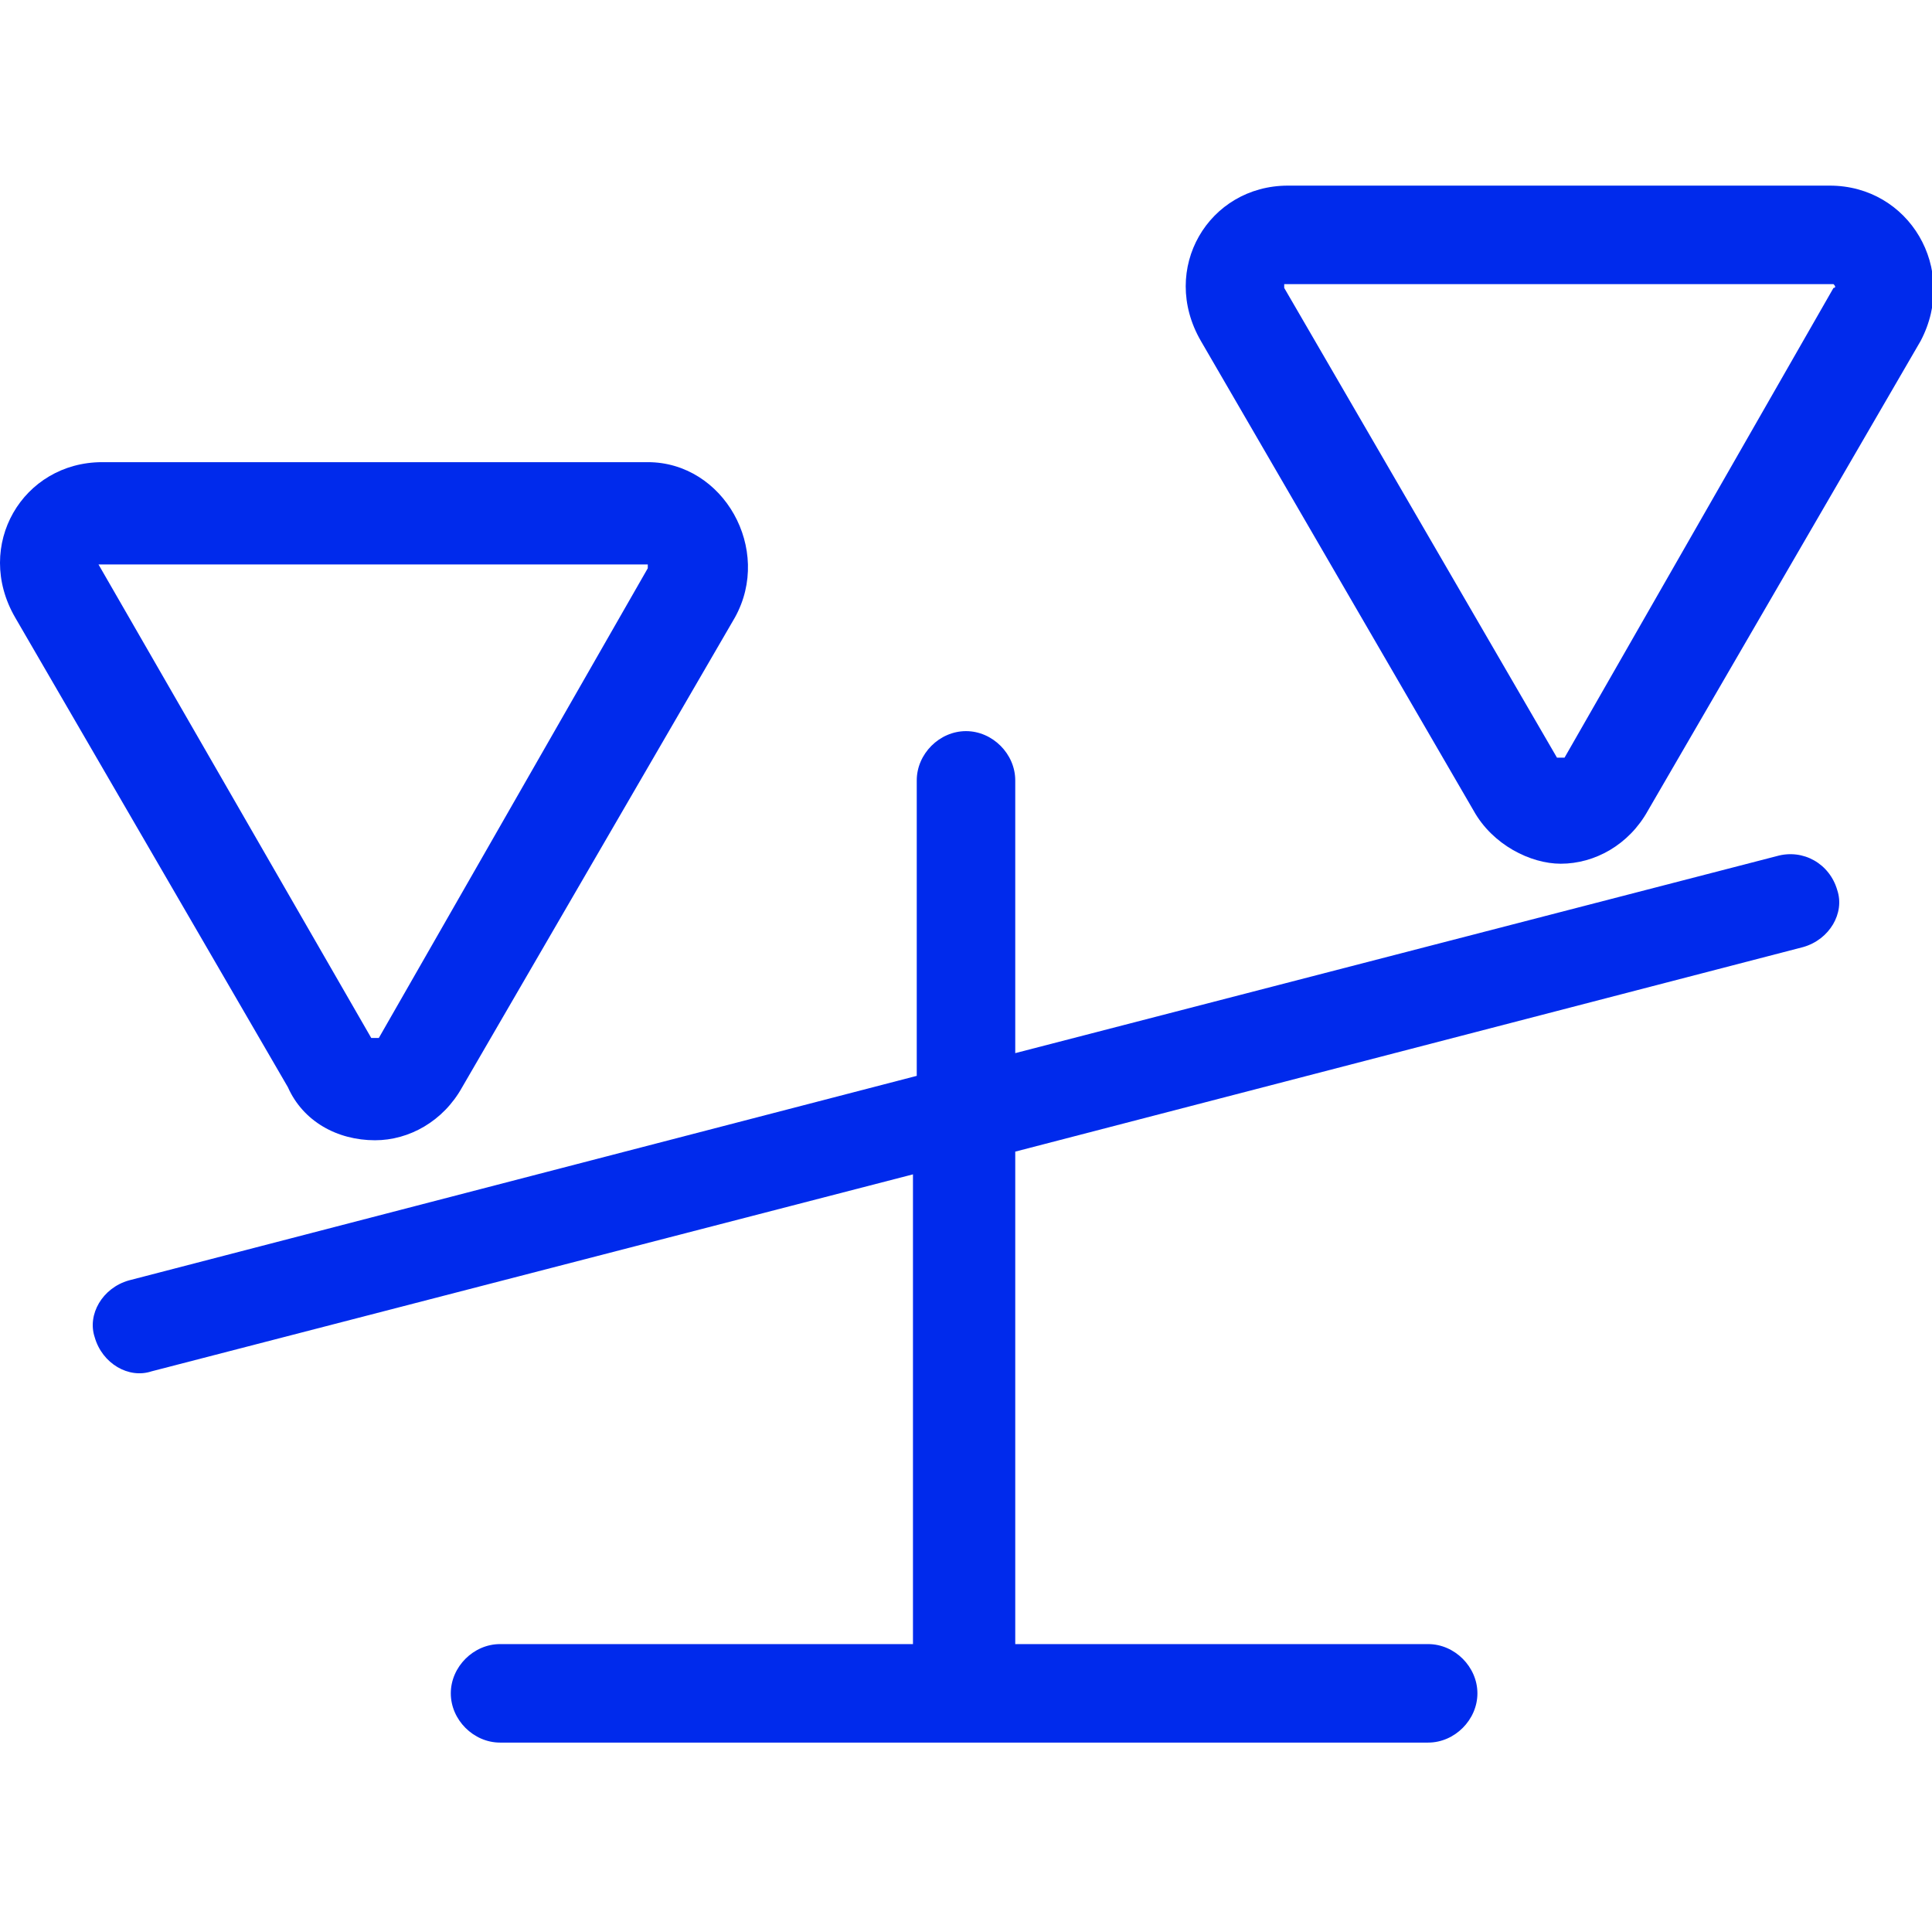 <?xml version="1.0" encoding="utf-8"?>
<!-- Generator: Adobe Illustrator 25.3.1, SVG Export Plug-In . SVG Version: 6.00 Build 0)  -->
<svg version="1.1" id="图层_1" xmlns="http://www.w3.org/2000/svg" xmlns:xlink="http://www.w3.org/1999/xlink" x="0px" y="0px"
	 viewBox="0 0 51 51" style="enable-background:new 0 0 51 51;" xml:space="preserve">
<style type="text/css">
	.st0{fill:#002AEC;}
</style>
<path class="st0" d="M48.3,4.9H34c-2.1,0-3.4,2.2-2.3,4.1l7.2,12.4c0.5,0.9,1.5,1.4,2.3,1.4c0.9,0,1.8-0.5,2.3-1.4l7.2-12.4
	C51.7,7.1,50.4,4.9,48.3,4.9L48.3,4.9z M48.4,7.6L41.3,20c0,0,0,0-0.1,0c-0.1,0-0.1,0-0.1,0L33.9,7.6c0,0,0,0,0-0.1c0,0,0.1,0,0.1,0
	h14.3c0,0,0.1,0,0.1,0C48.5,7.6,48.4,7.6,48.4,7.6L48.4,7.6z M9.9,30.1c0.9,0,1.8-0.5,2.3-1.4l7.2-12.4c1-1.8-0.3-4.1-2.3-4.1H2.7
	c-2.1,0-3.4,2.2-2.3,4.1l7.2,12.4C8,29.6,8.9,30.1,9.9,30.1L9.9,30.1z M2.6,14.9C2.6,14.9,2.7,14.9,2.6,14.9l14.4,0c0,0,0.1,0,0.1,0
	c0,0,0,0.1,0,0.1L10,27.4c0,0,0,0-0.1,0c-0.1,0-0.1,0-0.1,0L2.6,14.9L2.6,14.9z M2.6,14.9"/>
<path class="st0" d="M46.9,22.6l-20.1,5.2v-7.2c0-0.7-0.6-1.3-1.3-1.3c-0.7,0-1.3,0.6-1.3,1.3v7.8L3.4,33.8
	c-0.7,0.2-1.1,0.9-0.9,1.5c0.2,0.7,0.9,1.1,1.5,0.9l20.1-5.2v12.4H13.2c-0.7,0-1.3,0.6-1.3,1.3c0,0.7,0.6,1.3,1.3,1.3h24.5
	c0.7,0,1.3-0.6,1.3-1.3c0-0.7-0.6-1.3-1.3-1.3H26.8V30.4L47.6,25c0.7-0.2,1.1-0.9,0.9-1.5C48.3,22.8,47.6,22.4,46.9,22.6L46.9,22.6z
	 M46.9,22.6"/>
</svg>
